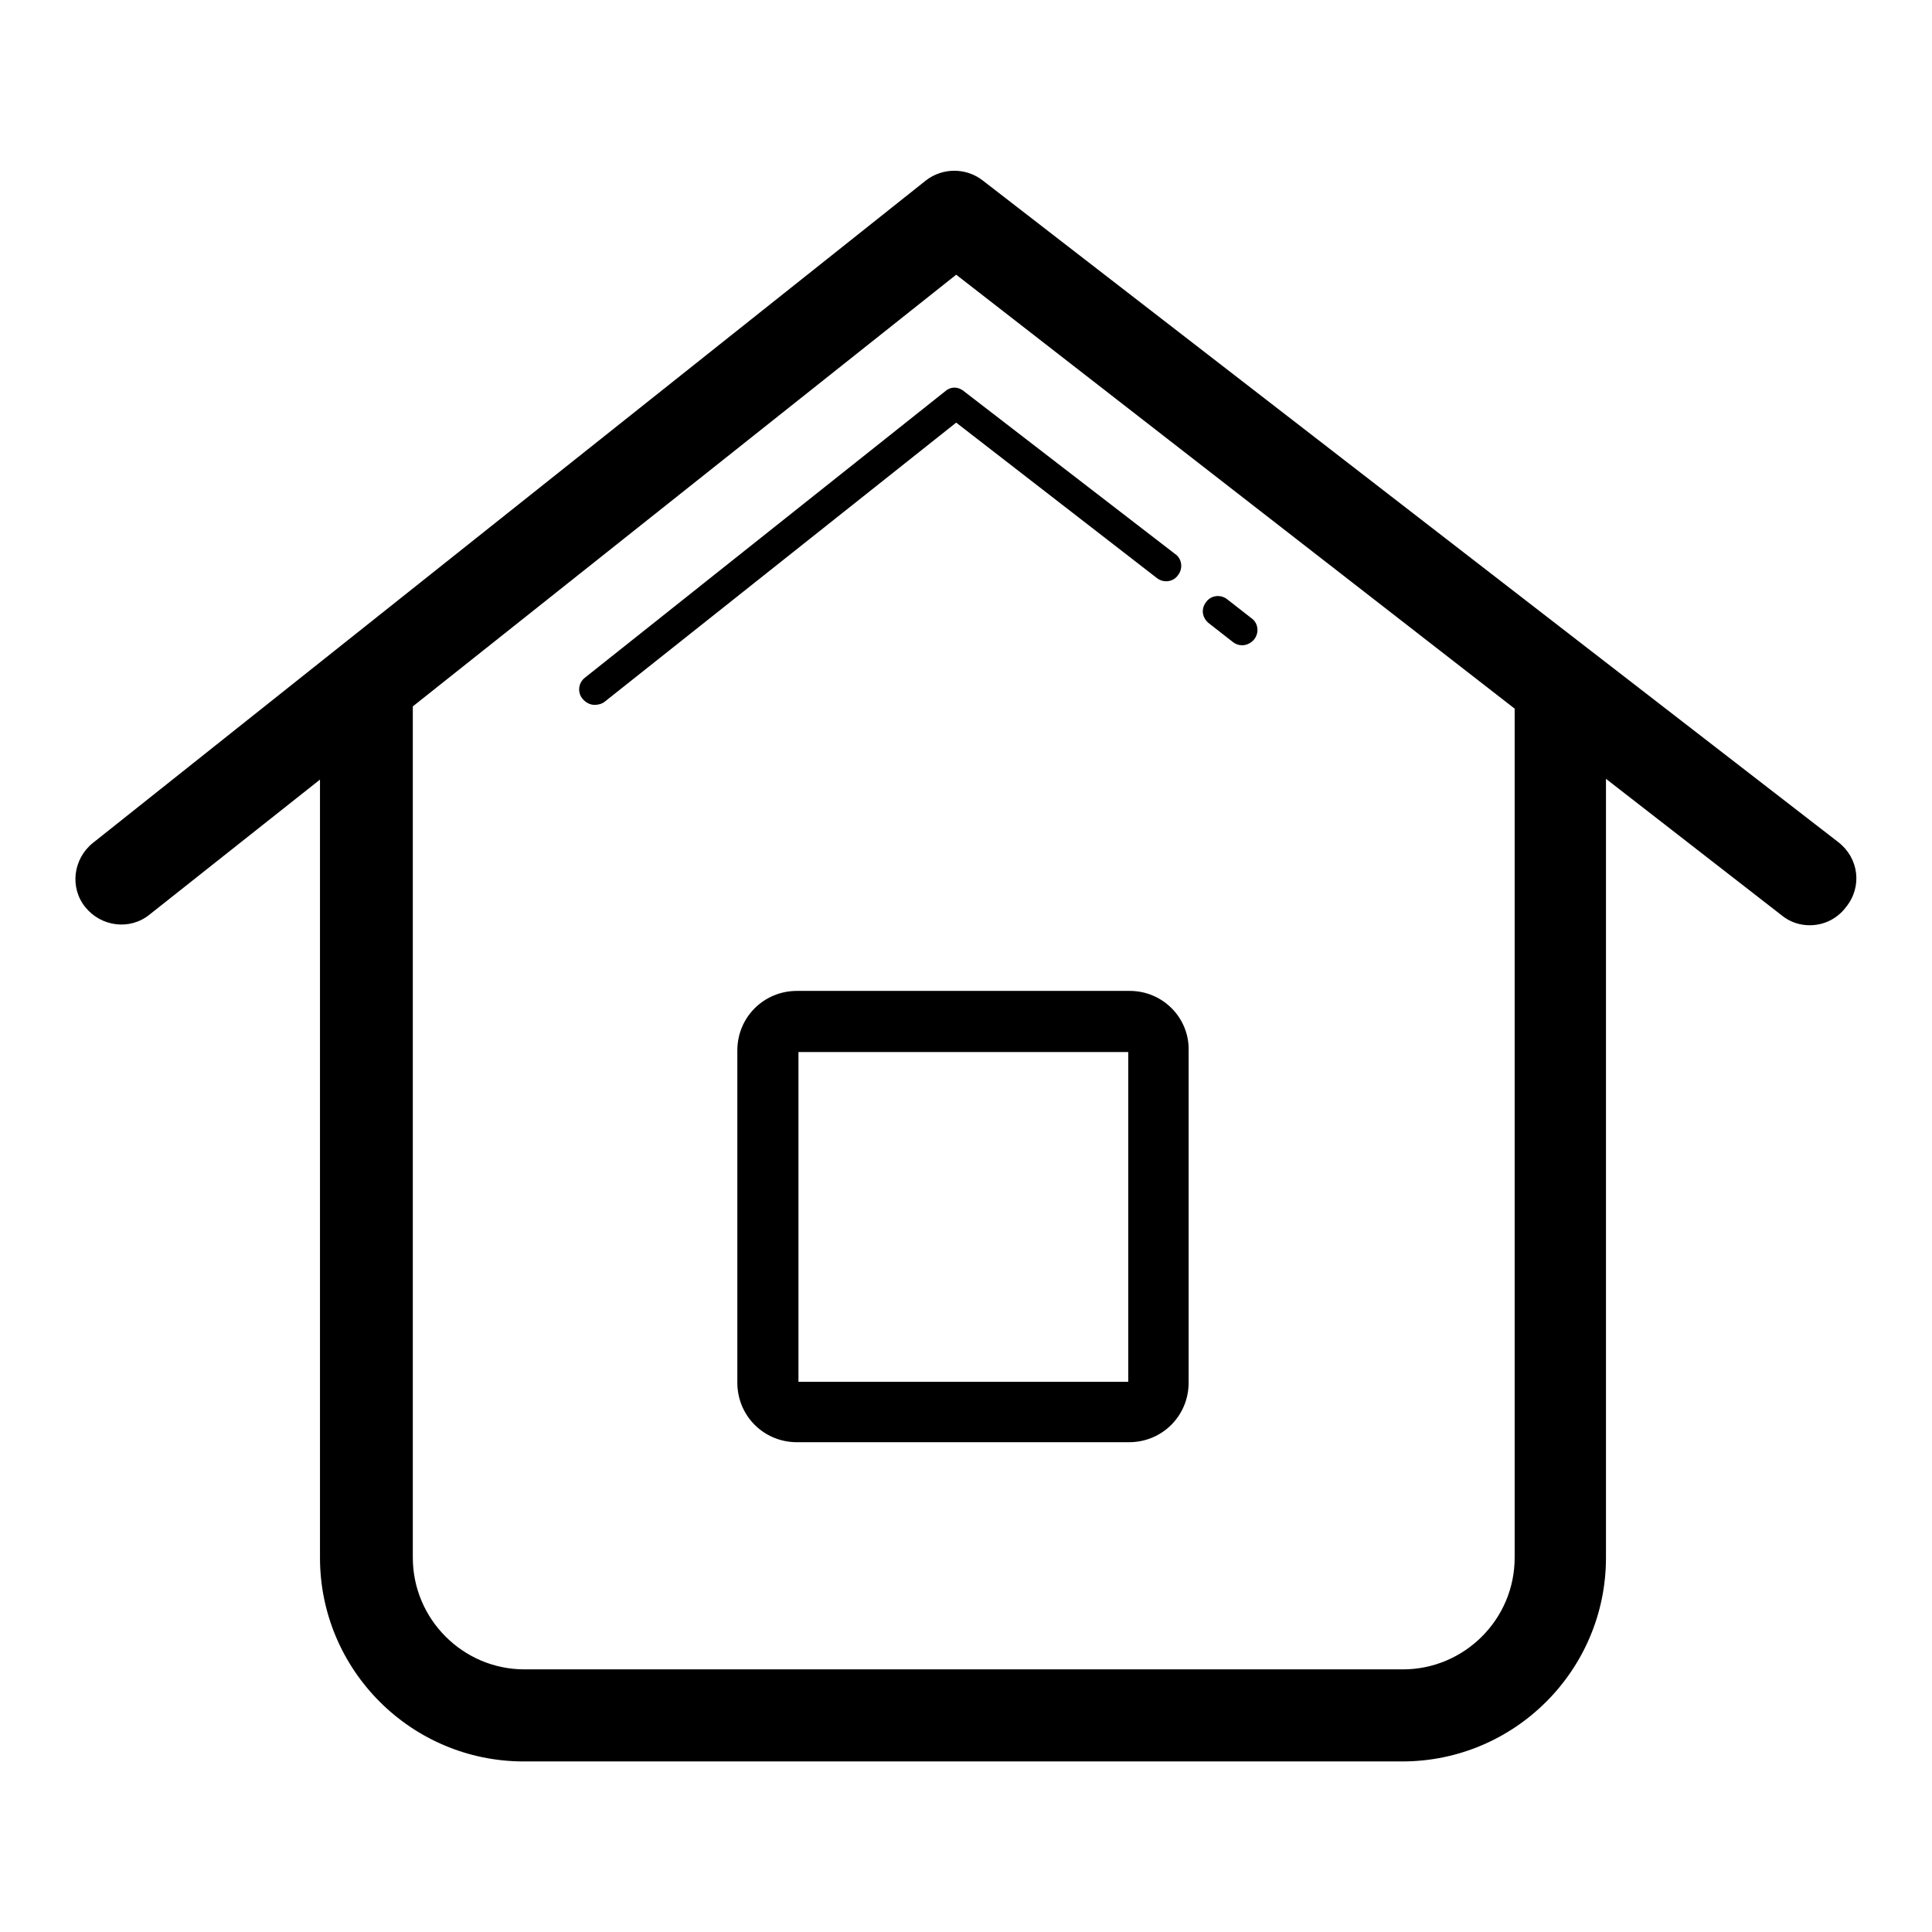 <?xml version="1.0" encoding="utf-8"?>
<!-- Svg Vector Icons : http://www.onlinewebfonts.com/icon -->
<!DOCTYPE svg PUBLIC "-//W3C//DTD SVG 1.1//EN" "http://www.w3.org/Graphics/SVG/1.1/DTD/svg11.dtd">
<svg version="1.1" xmlns="http://www.w3.org/2000/svg" xmlns:xlink="http://www.w3.org/1999/xlink" x="0px" y="0px" viewBox="0 0 256 256" enable-background="new 0 0 256 256" xml:space="preserve">
<g><g><path fill="#000000" d="M149.7,131.3h-44.1c-4.4,0-7.9,3.5-7.9,7.9v44c0,4.4,3.5,7.9,7.9,7.9h44c4.4,0,7.9-3.5,7.9-7.9v-44C157.6,134.9,154.1,131.3,149.7,131.3z M149.5,183.1h-43.7v-43.7h43.7V183.1z"/><path fill="#000000" d="M243.6,111.6L130.2,23.9c-2.2-1.7-5.3-1.7-7.5,0L12.3,111.7c-2.6,2.1-3.1,5.9-1,8.5c2.1,2.6,5.9,3.1,8.5,1l22.6-17.9v103.1c0,14.9,12.1,27,27,27h116.4c14.9,0,27-12.1,27-27V103.2l23.3,18.1c1.1,0.9,2.4,1.3,3.7,1.3c1.8,0,3.6-0.8,4.8-2.4C246.8,117.5,246.3,113.7,243.6,111.6z M200.7,93.9v112.5c0,8.2-6.7,14.8-14.8,14.8H69.5c-8.2,0-14.8-6.7-14.8-14.8V93.9c0-0.1,0-0.2,0-0.3l72-57.2L200.7,93.9C200.7,93.8,200.7,93.8,200.7,93.9z"/><path fill="#000000" d="M160.2,82.6l3.2,2.5c0.4,0.3,0.8,0.4,1.2,0.4c0.6,0,1.2-0.3,1.6-0.8c0.7-0.9,0.5-2.2-0.4-2.8l-3.2-2.5c-0.9-0.7-2.2-0.5-2.8,0.4C159.1,80.7,159.3,81.9,160.2,82.6z"/><path fill="#000000" d="M125.3,51.8l-47.8,38c-0.9,0.7-1,2-0.3,2.8c0.4,0.5,1,0.8,1.6,0.8c0.4,0,0.9-0.1,1.3-0.4l46.6-37l26.6,20.6c0.9,0.7,2.2,0.5,2.8-0.4c0.7-0.9,0.5-2.2-0.4-2.8l-27.9-21.5C127,51.2,126,51.2,125.3,51.8z"/></g></g>
</svg>